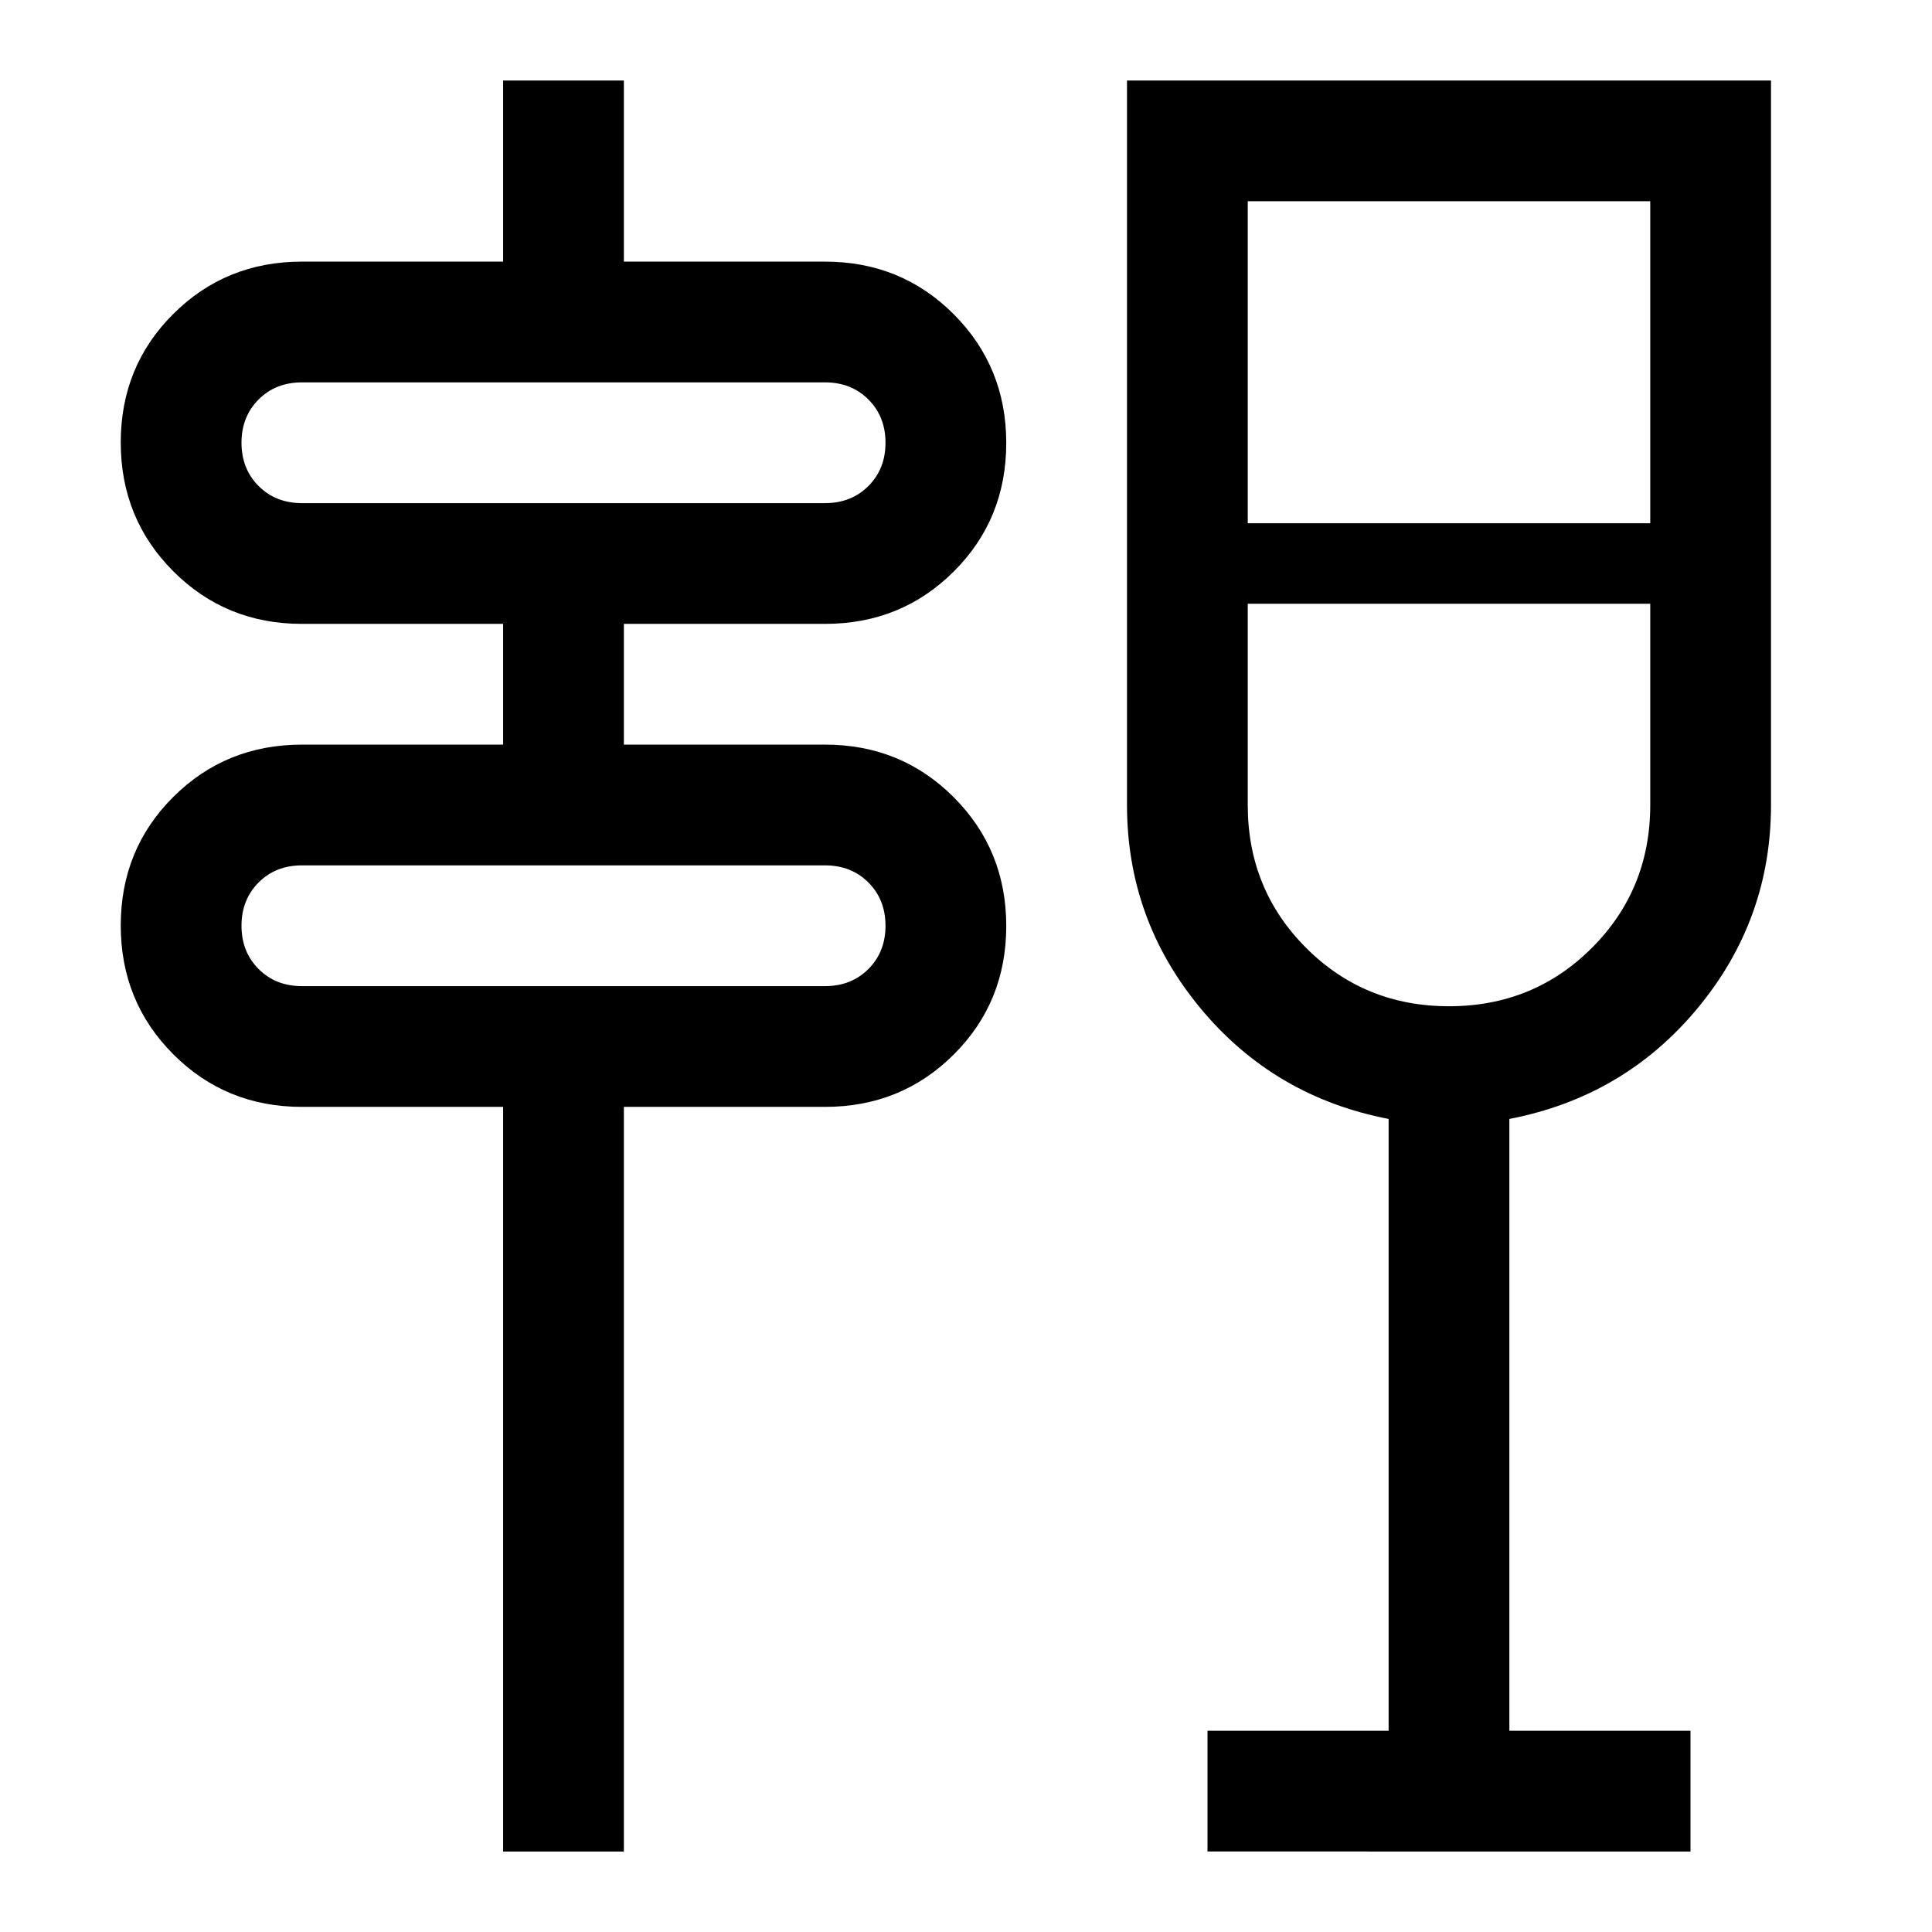 <svg xmlns="http://www.w3.org/2000/svg" width="48" height="48" viewBox="0 -960 960 960"><path d="M250-40v-370H150q-37.8 0-63.9-26.14t-26.1-64Q60-538 86.1-564t63.9-26h100v-60H150q-37.8 0-63.9-26.14t-26.1-64Q60-778 86.1-804t63.9-26h100v-90h60v90h100q37.8 0 63.9 26.14t26.1 64Q500-702 473.9-676T410-650H310v60h100q37.8 0 63.9 26.14t26.1 64Q500-462 473.9-436T410-410H310v370h-60ZM150-470h260q13 0 21.5-8.5T440-500q0-13-8.5-21.5T410-530H150q-13 0-21.5 8.5T120-500q0 13 8.5 21.5T150-470Zm0-240h260q13 0 21.5-8.5T440-740q0-13-8.5-21.5T410-770H150q-13 0-21.5 8.5T120-740q0 13 8.5 21.5T150-710ZM600-40v-60h90v-304q-57-11-93.5-55.02T560-560v-360h320v360q0 57-36.5 101T750-404v304h90v60H600Zm120-420q42 0 71-29t29-71v-100H620v100q0 42 29 71t71 29ZM620-700h200v-160H620v160ZM120-470v-60 60Zm0-240v-60 60Zm600 50Z"/></svg>